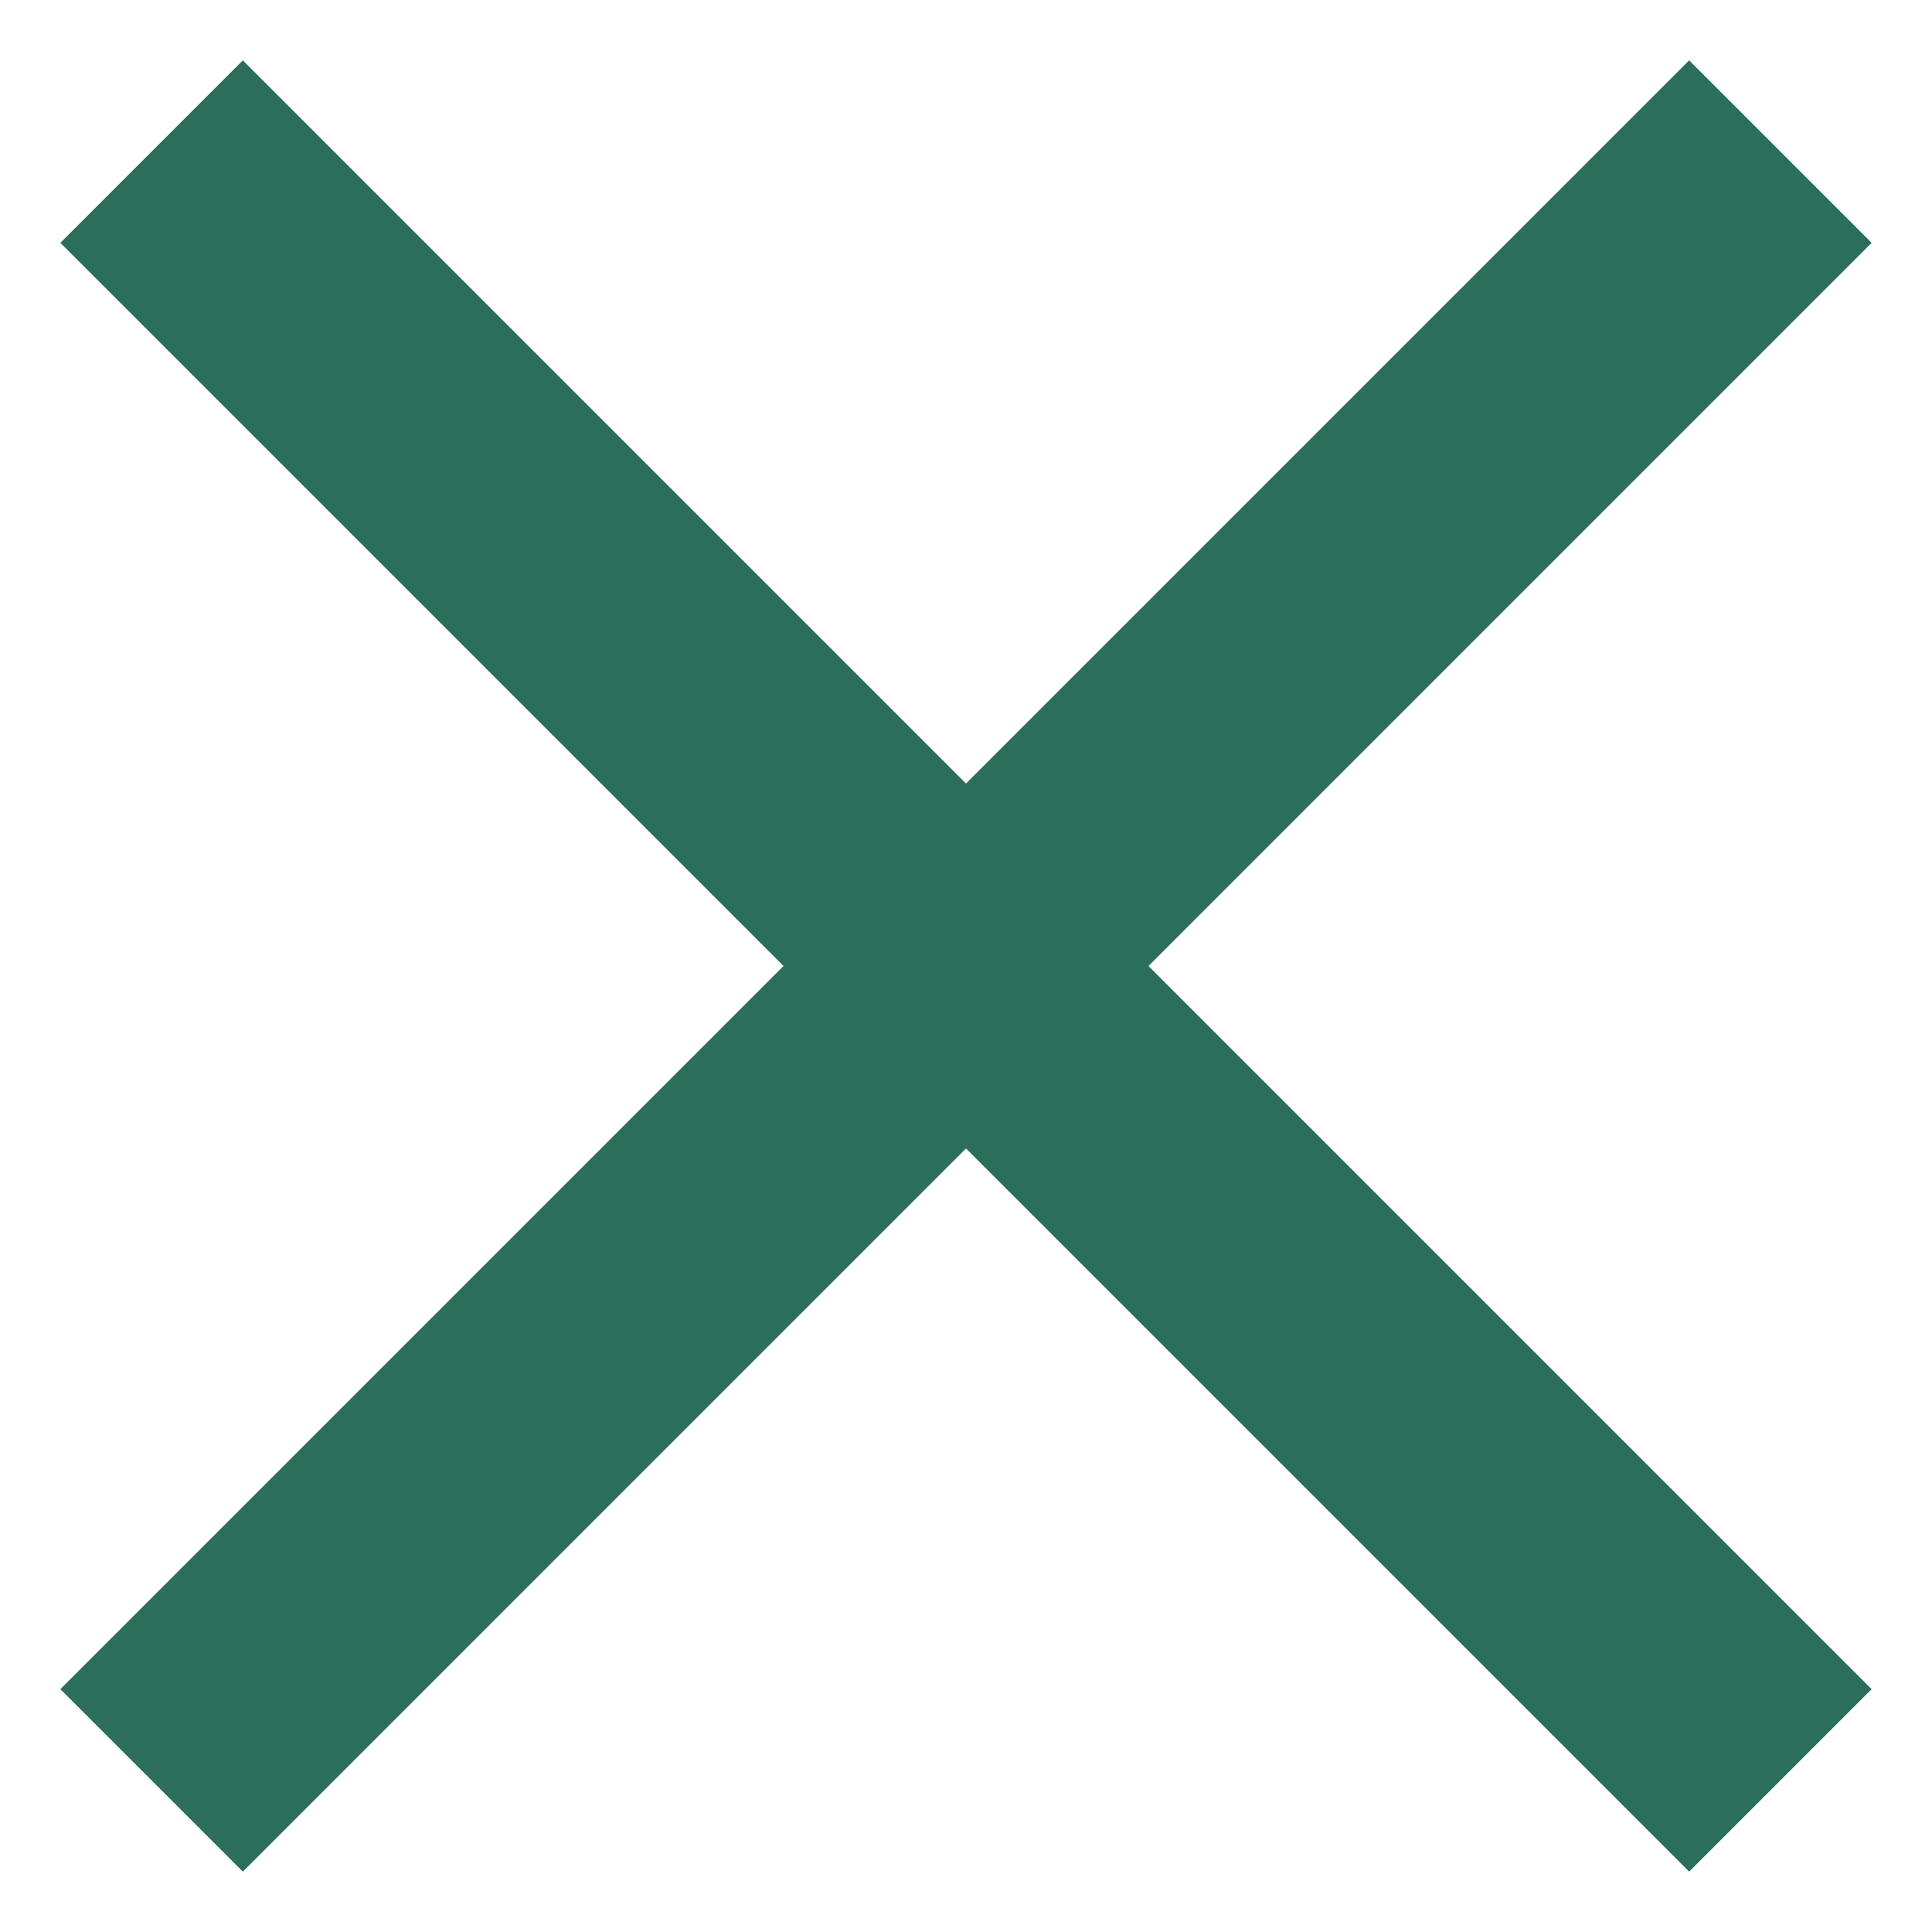 <svg width="16" height="16" viewBox="0 0 16 16" fill="none" xmlns="http://www.w3.org/2000/svg">
<path d="M15.5 2.011L13.989 0.5L8 6.489L2.011 0.5L0.5 2.011L6.489 8L0.5 13.989L2.011 15.5L8 9.511L13.989 15.5L15.5 13.989L9.511 8L15.5 2.011Z" fill="#2A6E5B"/>
</svg>
